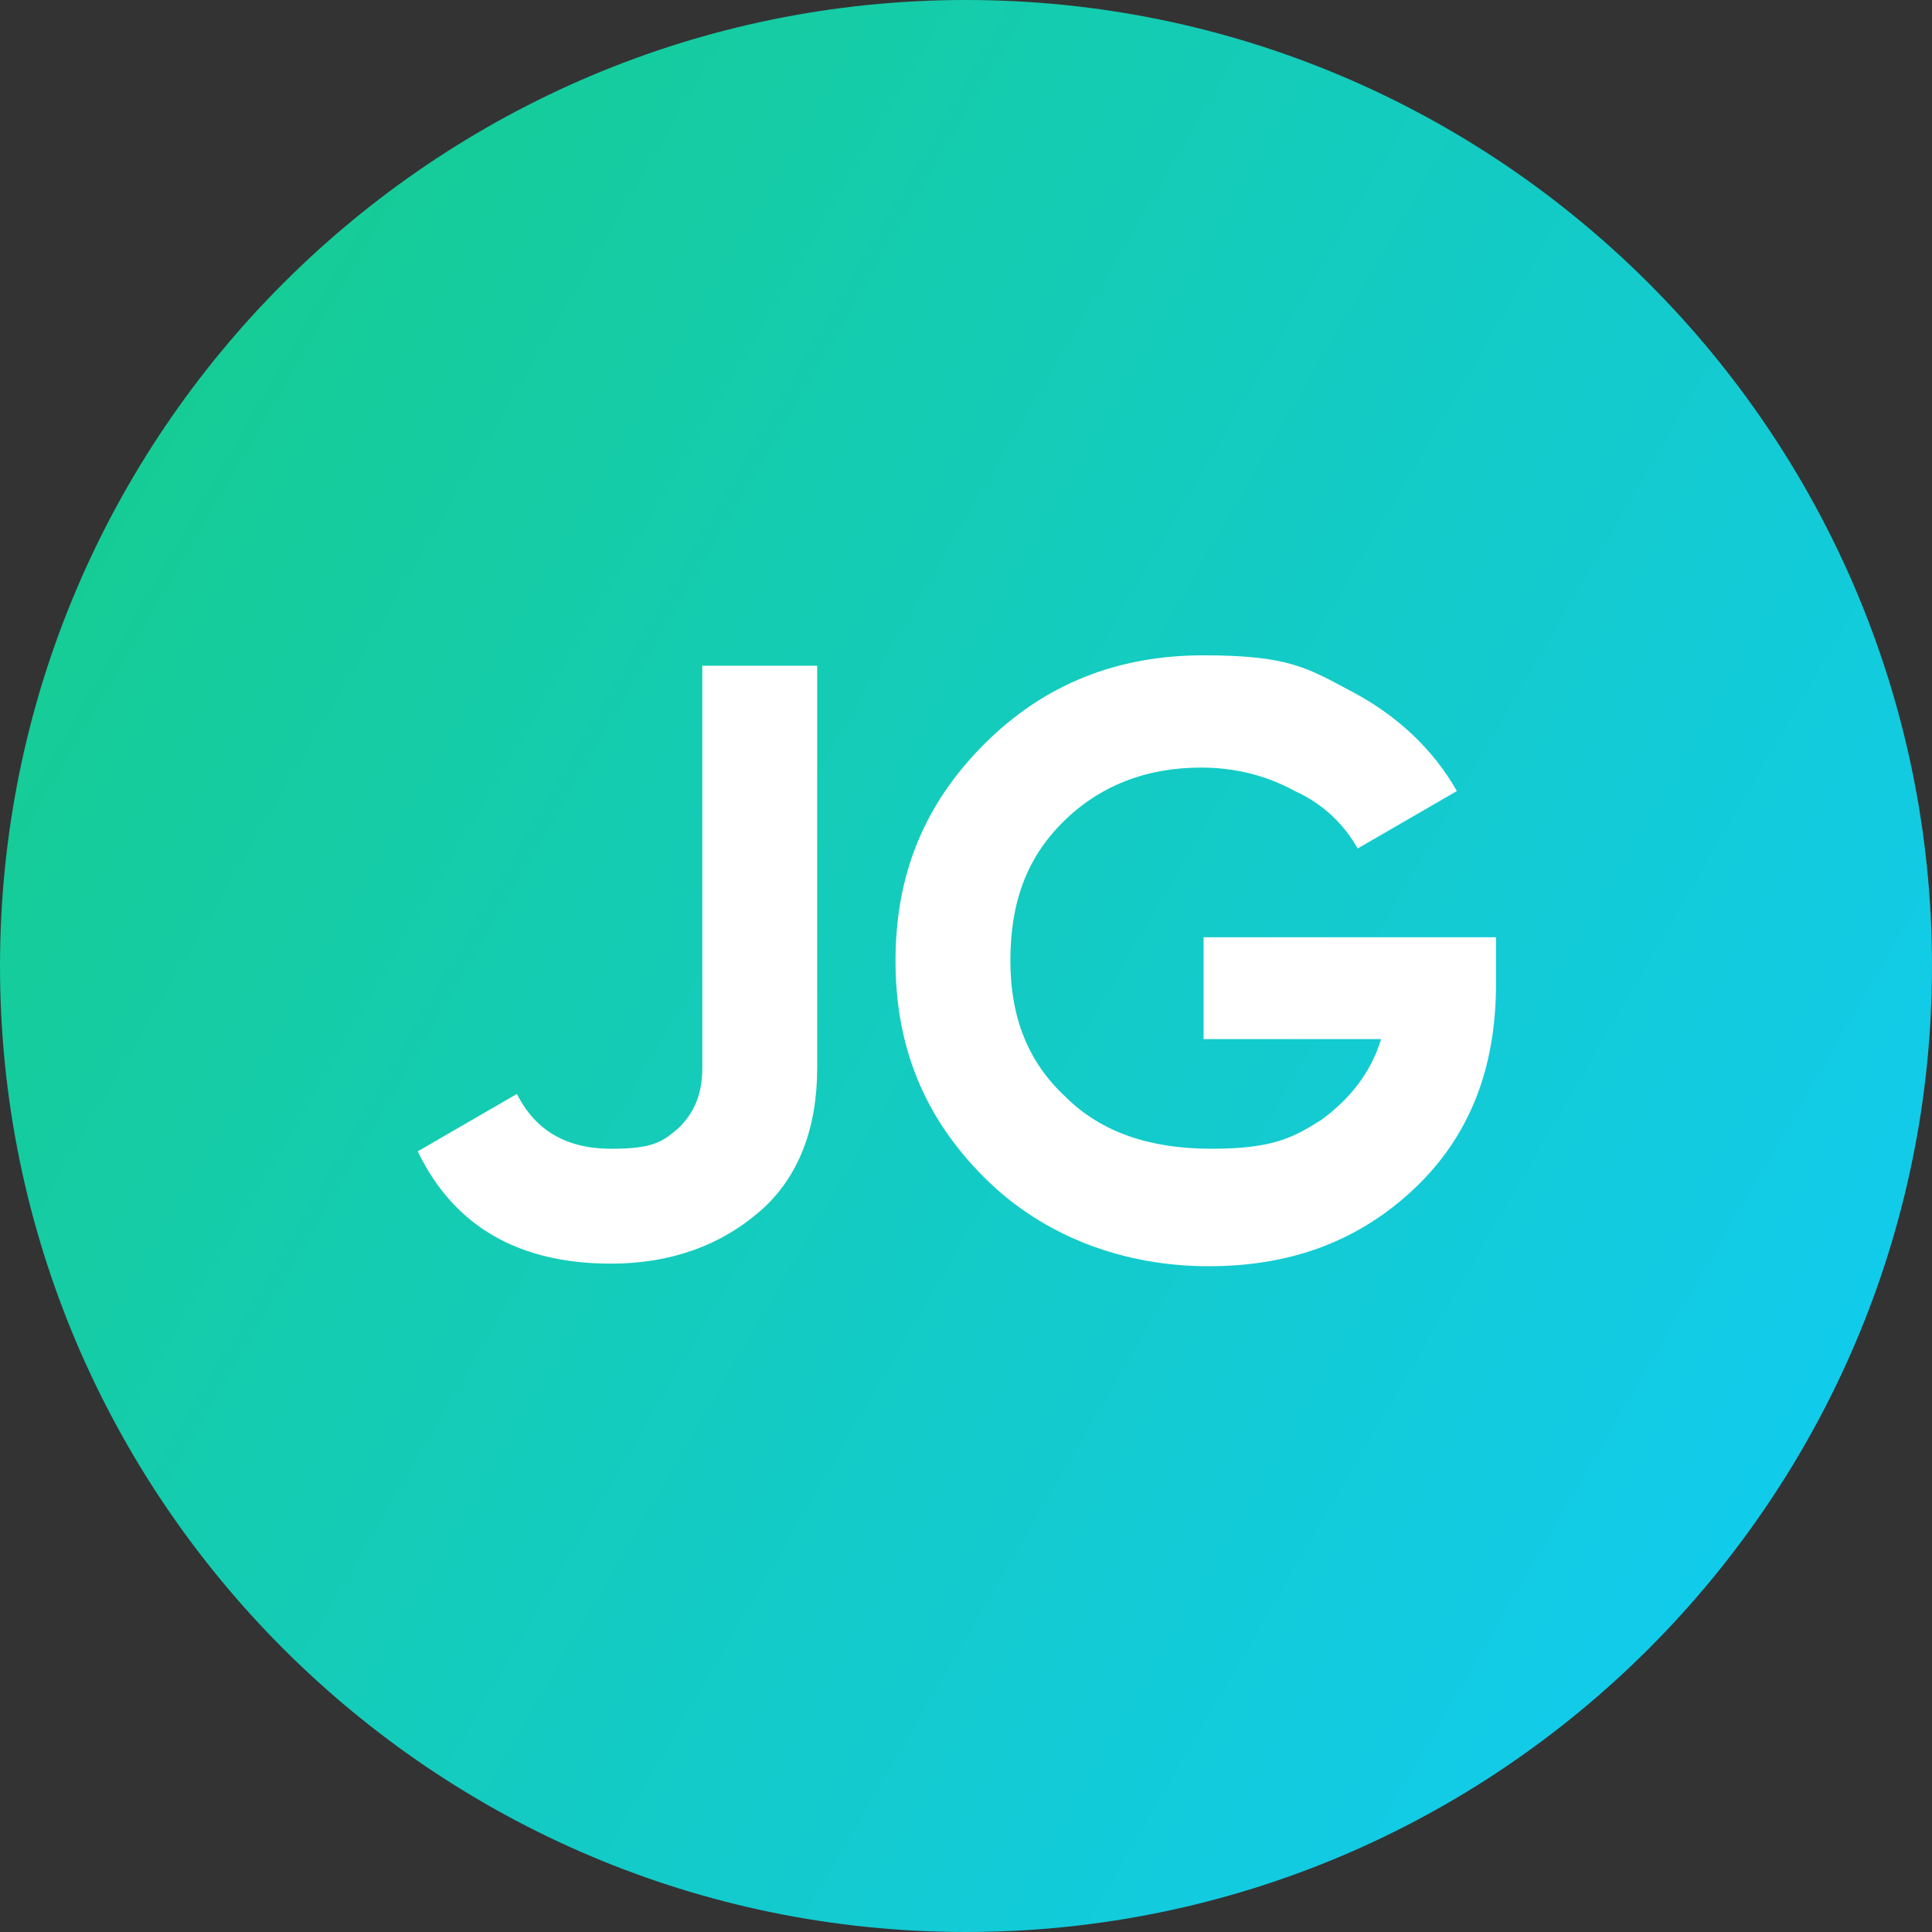 <svg xmlns="http://www.w3.org/2000/svg" xmlns:i="http://ns.adobe.com/AdobeIllustrator/10.0/" xmlns:xlink="http://www.w3.org/1999/xlink" id="Layer_1" viewBox="0 0 74 74"><rect x="0" y="0" width="74" height="74" fill="#333333" stroke="none"/><defs><style>      .st0 {        fill: #fff;      }      .st1 {        fill: url(#linear-gradient);      }    </style><linearGradient id="linear-gradient" x1="0" y1="60.6" x2="74" y2="17.4" gradientTransform="translate(0 76) scale(1 -1)" gradientUnits="userSpaceOnUse"><stop offset="0" stop-color="#16cc8f"></stop><stop offset="1" stop-color="#11cbf2"></stop></linearGradient></defs><path class="st1" d="M37,0h0c20.4,0,37,16.6,37,37h0c0,20.4-16.6,37-37,37h0C16.6,74,0,57.4,0,37h0C0,16.6,16.6,0,37,0Z"></path><path class="st0" d="M23.4,48.4c-3.5,0-6-1.4-7.4-4.3l3.8-2.2c.7,1.4,1.9,2.1,3.6,2.1s2-.3,2.6-.8c.6-.6.9-1.3.9-2.3v-15.4h4.4v15.4c0,2.3-.7,4.2-2.2,5.5s-3.4,2-5.7,2ZM57.3,36v1.7c0,3.2-1,5.8-3.1,7.8s-4.7,3-7.9,3-6.3-1.1-8.6-3.4c-2.3-2.3-3.4-5-3.4-8.3s1.1-6,3.4-8.3c2.3-2.3,5.1-3.4,8.4-3.4s4,.5,5.7,1.4c1.7.9,3.1,2.2,4,3.8l-3.8,2.2c-.5-.9-1.3-1.7-2.4-2.2-1.1-.6-2.3-.9-3.6-.9-2.1,0-3.9.7-5.3,2.1-1.4,1.4-2,3.1-2,5.3s.7,3.9,2.1,5.2c1.4,1.4,3.3,2,5.6,2s3.1-.4,4.2-1.1c1.1-.8,1.9-1.8,2.3-3.1h-6.8v-3.9h11.2Z"></path></svg>